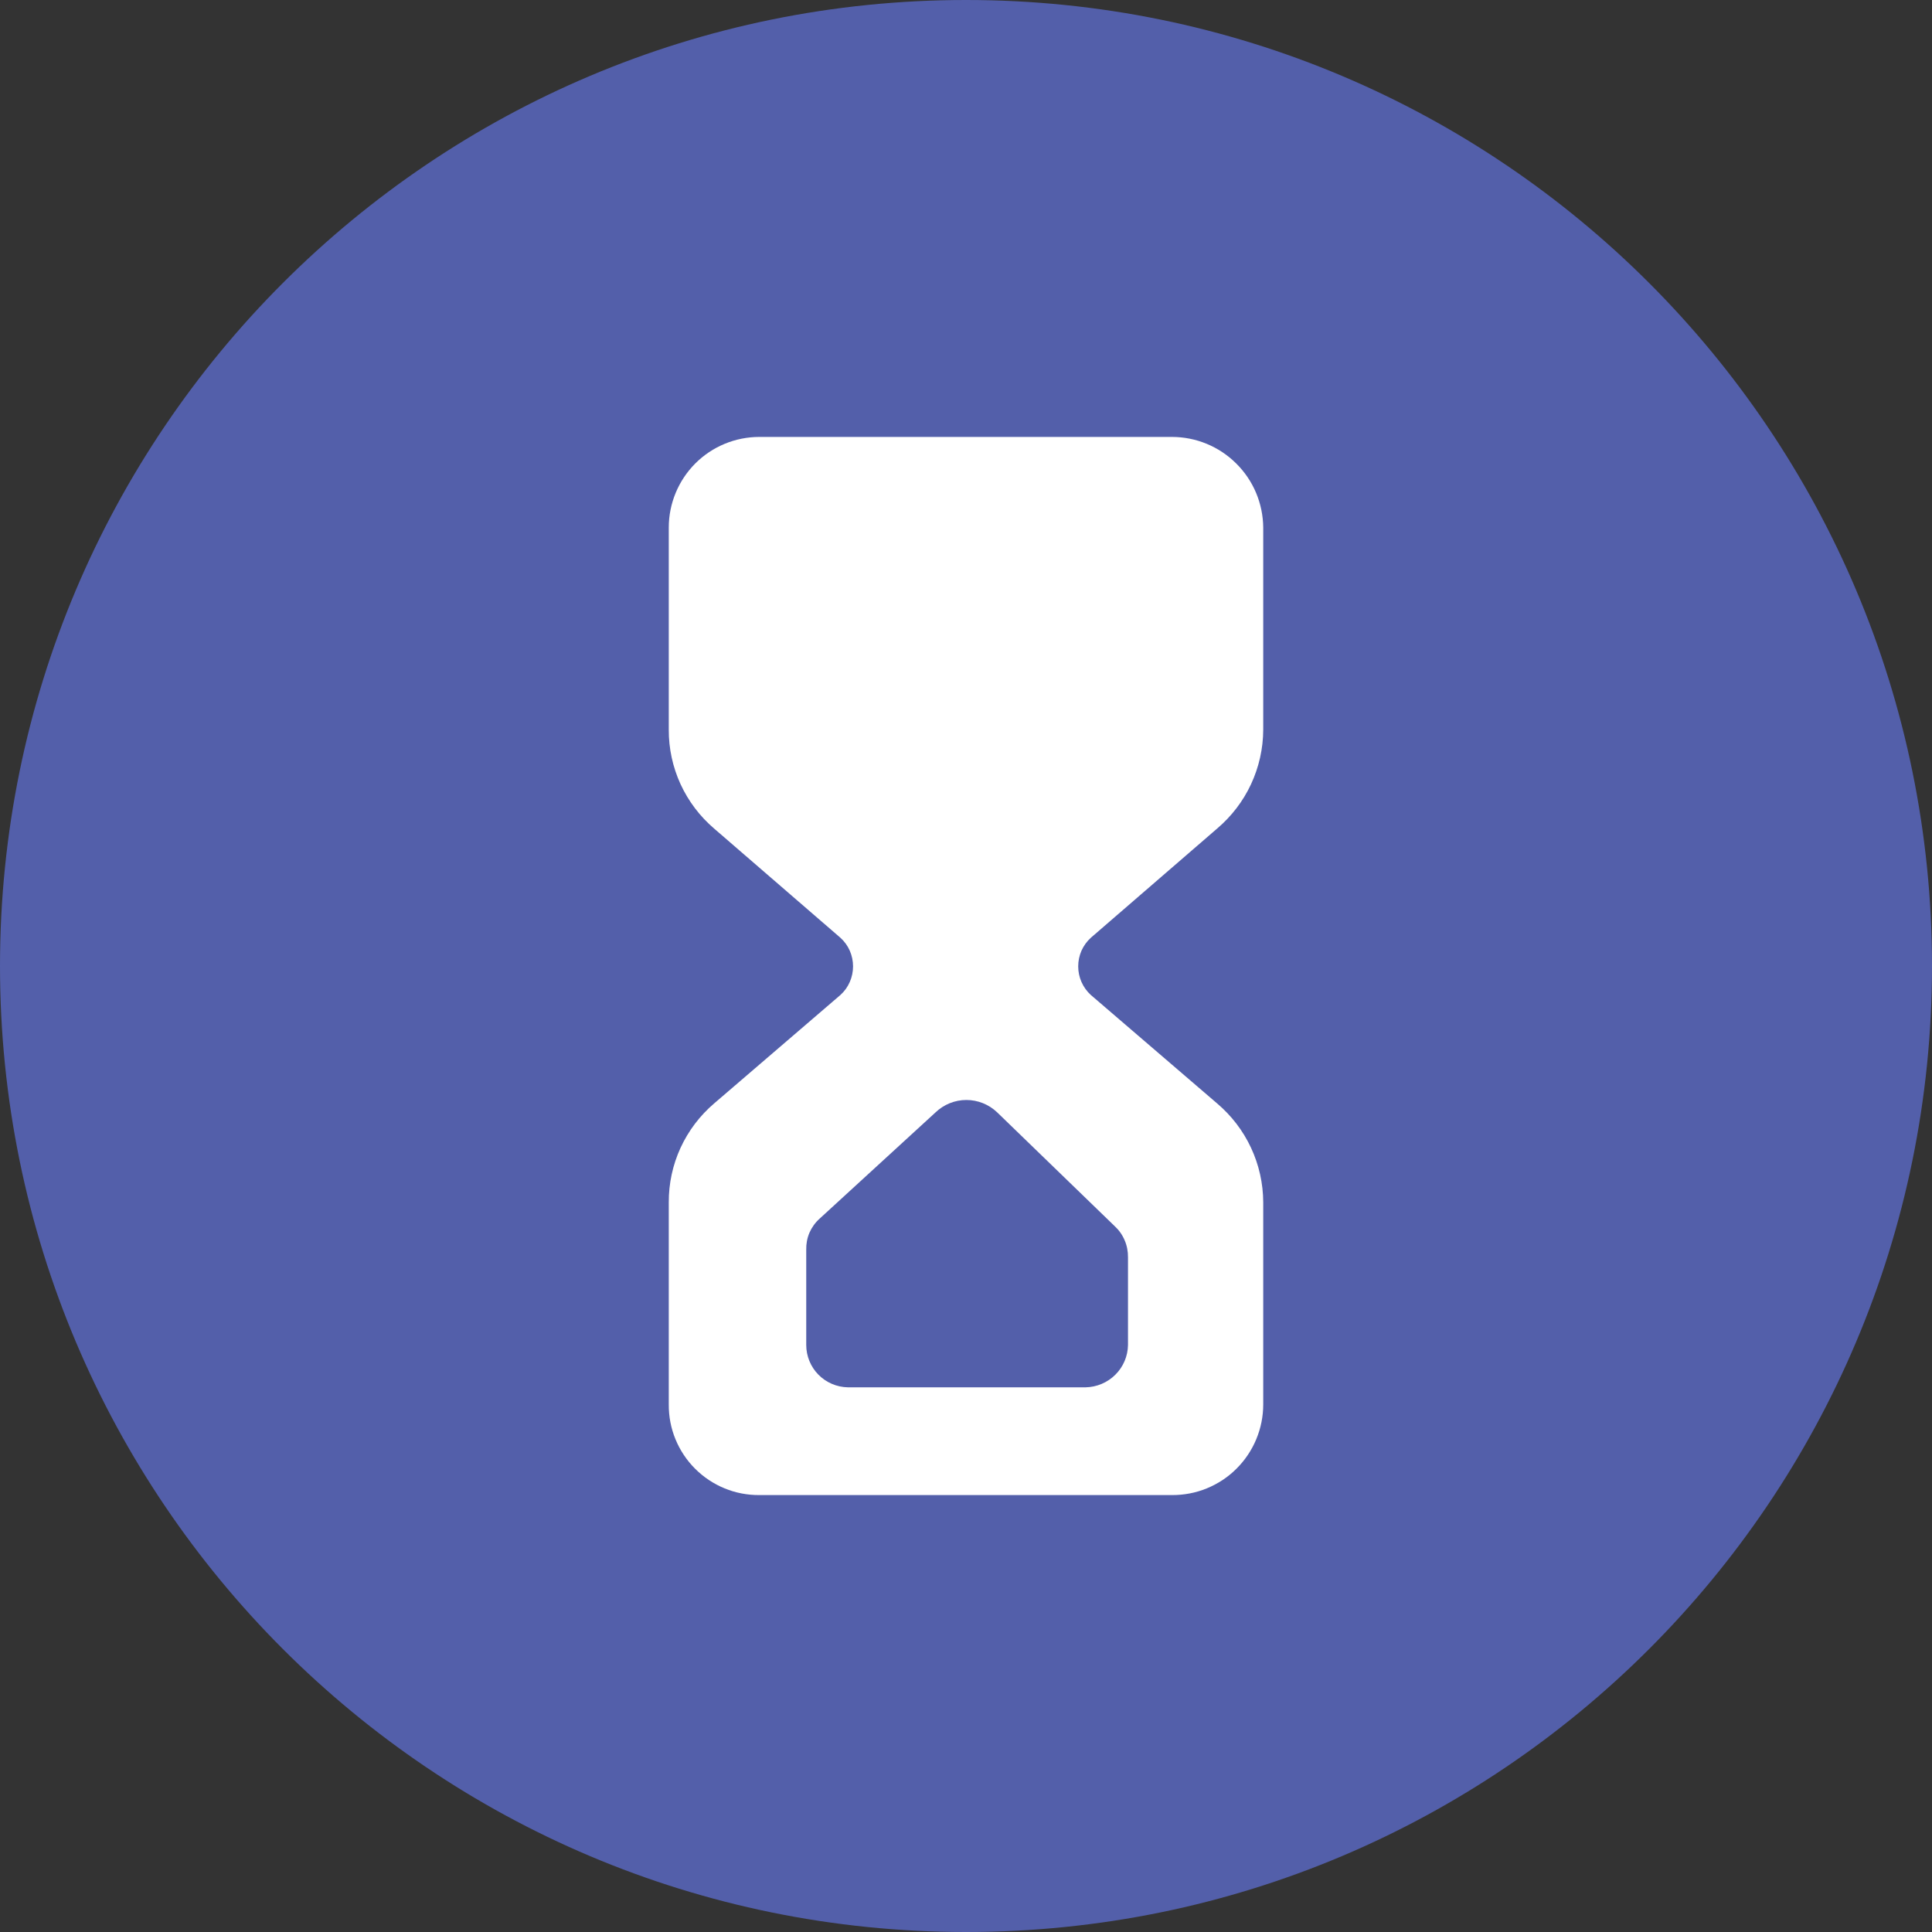 <svg width="26" height="26" viewBox="0 0 26 26" fill="none" xmlns="http://www.w3.org/2000/svg">
<rect x="0" y="0" width="26" height="26" fill="#333333" stroke="none"/>
<path d="M13 26C20.18 26 26 20.18 26 13C26 5.82 20.18 0 13 0C5.82 0 0 5.82 0 13C0 20.18 5.82 26 13 26Z" fill="#535FAA"/>
<path d="M16.38 11.15C16.573 10.986 16.729 10.783 16.836 10.553C16.943 10.323 16.999 10.073 17 9.82V7.1C16.997 6.775 16.867 6.465 16.636 6.237C16.406 6.008 16.095 5.88 15.77 5.88H10.22C9.896 5.88 9.586 6.008 9.357 6.237C9.129 6.466 9 6.776 9 7.1V9.82C8.999 10.073 9.053 10.322 9.158 10.552C9.264 10.782 9.418 10.986 9.61 11.15L11.31 12.62C11.364 12.669 11.407 12.728 11.436 12.794C11.465 12.861 11.48 12.932 11.48 13.005C11.48 13.077 11.465 13.149 11.436 13.215C11.407 13.282 11.364 13.341 11.31 13.39L9.61 14.85C9.418 15.014 9.264 15.218 9.158 15.448C9.053 15.677 8.999 15.927 9 16.18V18.9C8.999 19.061 9.029 19.22 9.09 19.368C9.151 19.517 9.241 19.652 9.354 19.765C9.468 19.879 9.603 19.969 9.752 20.03C9.9 20.091 10.059 20.121 10.22 20.12H15.77C15.931 20.121 16.091 20.091 16.24 20.03C16.389 19.969 16.525 19.88 16.639 19.766C16.753 19.653 16.844 19.518 16.906 19.369C16.968 19.22 17 19.061 17 18.9V16.18C16.999 15.927 16.943 15.676 16.836 15.447C16.729 15.217 16.573 15.014 16.38 14.85L14.68 13.39C14.626 13.341 14.584 13.282 14.554 13.215C14.525 13.149 14.51 13.077 14.51 13.005C14.51 12.932 14.525 12.861 14.554 12.794C14.584 12.728 14.626 12.669 14.68 12.62L16.38 11.15ZM15 16.5C15.058 16.553 15.104 16.618 15.135 16.691C15.166 16.763 15.181 16.841 15.18 16.92V18.1C15.178 18.25 15.117 18.394 15.01 18.5C14.904 18.606 14.76 18.667 14.61 18.67H11.41C11.261 18.667 11.118 18.606 11.013 18.499C10.909 18.393 10.85 18.249 10.85 18.1V16.82C10.848 16.741 10.862 16.663 10.893 16.59C10.925 16.517 10.971 16.453 11.03 16.4L12.59 14.97C12.702 14.863 12.85 14.803 13.005 14.803C13.16 14.803 13.308 14.863 13.42 14.97L15 16.5Z" fill="white"/>
</svg>
